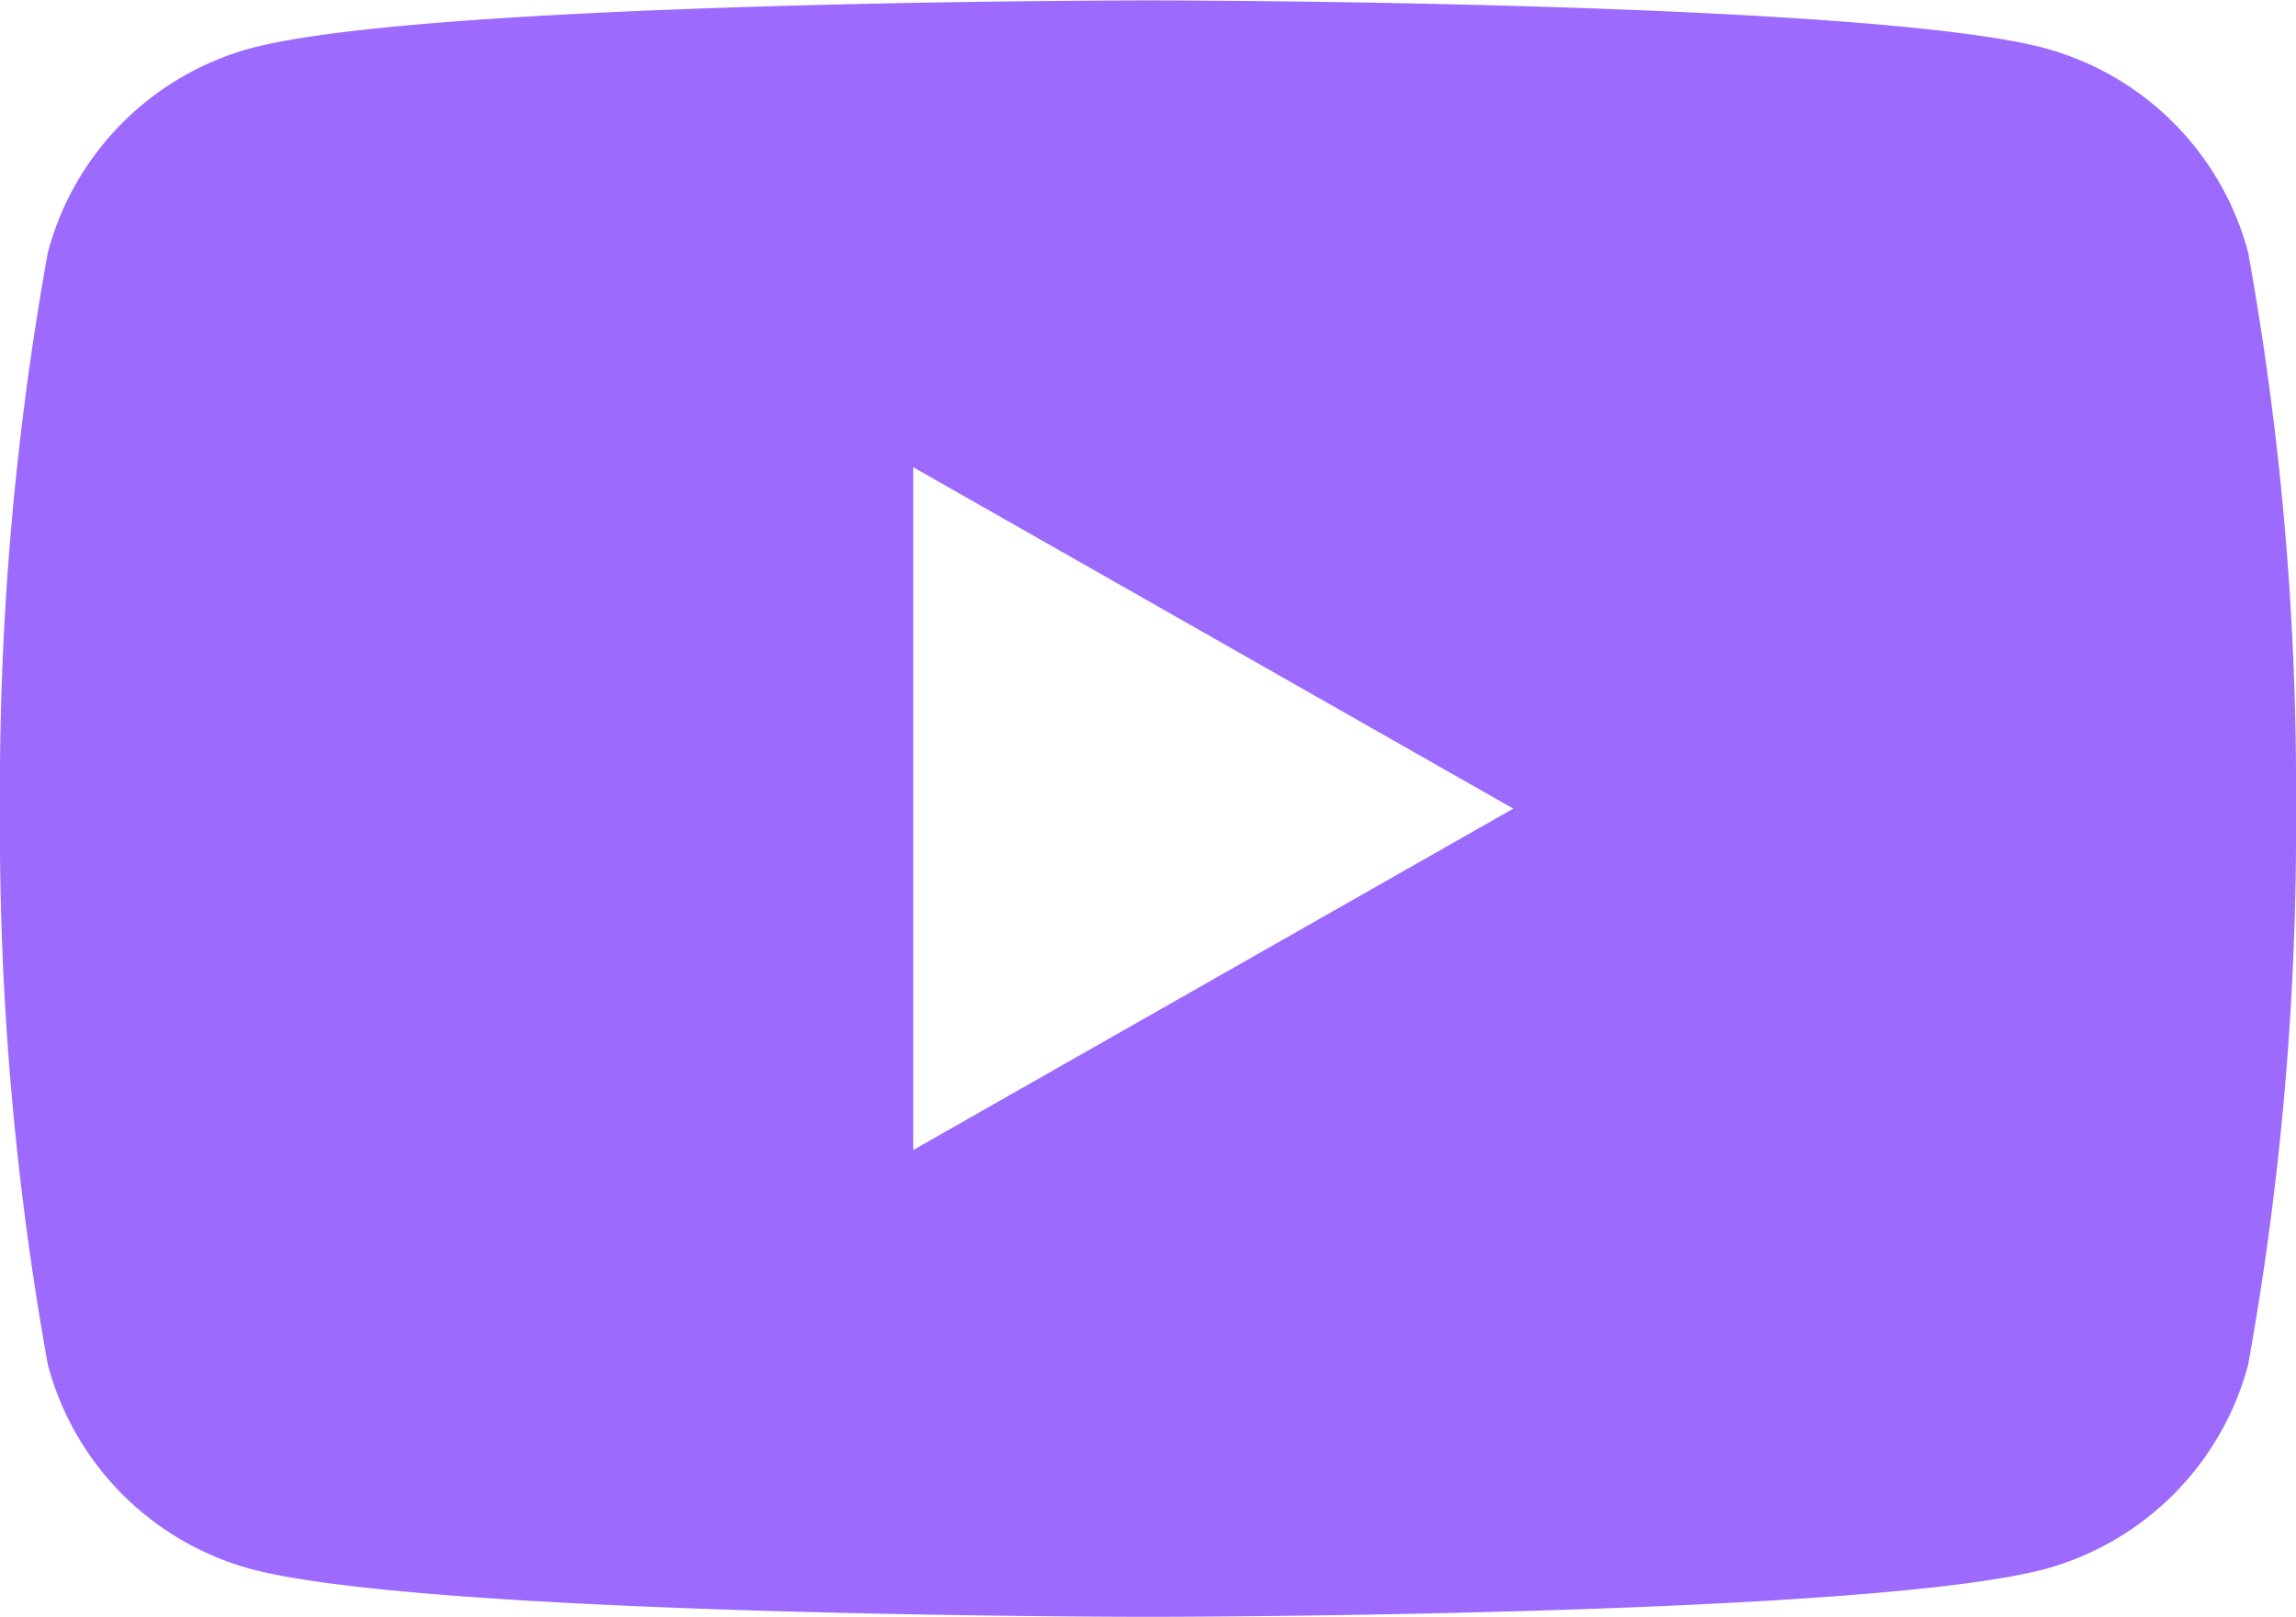 <svg xmlns="http://www.w3.org/2000/svg" width="24" height="16.908" viewBox="0 0 24 16.908">
  <g id="XMLID_184_" transform="translate(0 -3.546)">
    <path id="Path_31" data-name="Path 31" d="M23.5,6.186A3.016,3.016,0,0,0,21.376,4.05c-1.871-.5-9.376-.5-9.376-.5s-7.505,0-9.377.5A3.015,3.015,0,0,0,.5,6.186,31.6,31.6,0,0,0,0,12a31.6,31.6,0,0,0,.5,5.814A3.016,3.016,0,0,0,2.624,19.95c1.871.5,9.376.5,9.376.5s7.505,0,9.377-.5A3.018,3.018,0,0,0,23.5,17.814,31.666,31.666,0,0,0,24,12,31.6,31.6,0,0,0,23.5,6.186ZM9.546,15.569V8.431L15.818,12Z" fill="#9d6afe"/>
  </g>
</svg>

